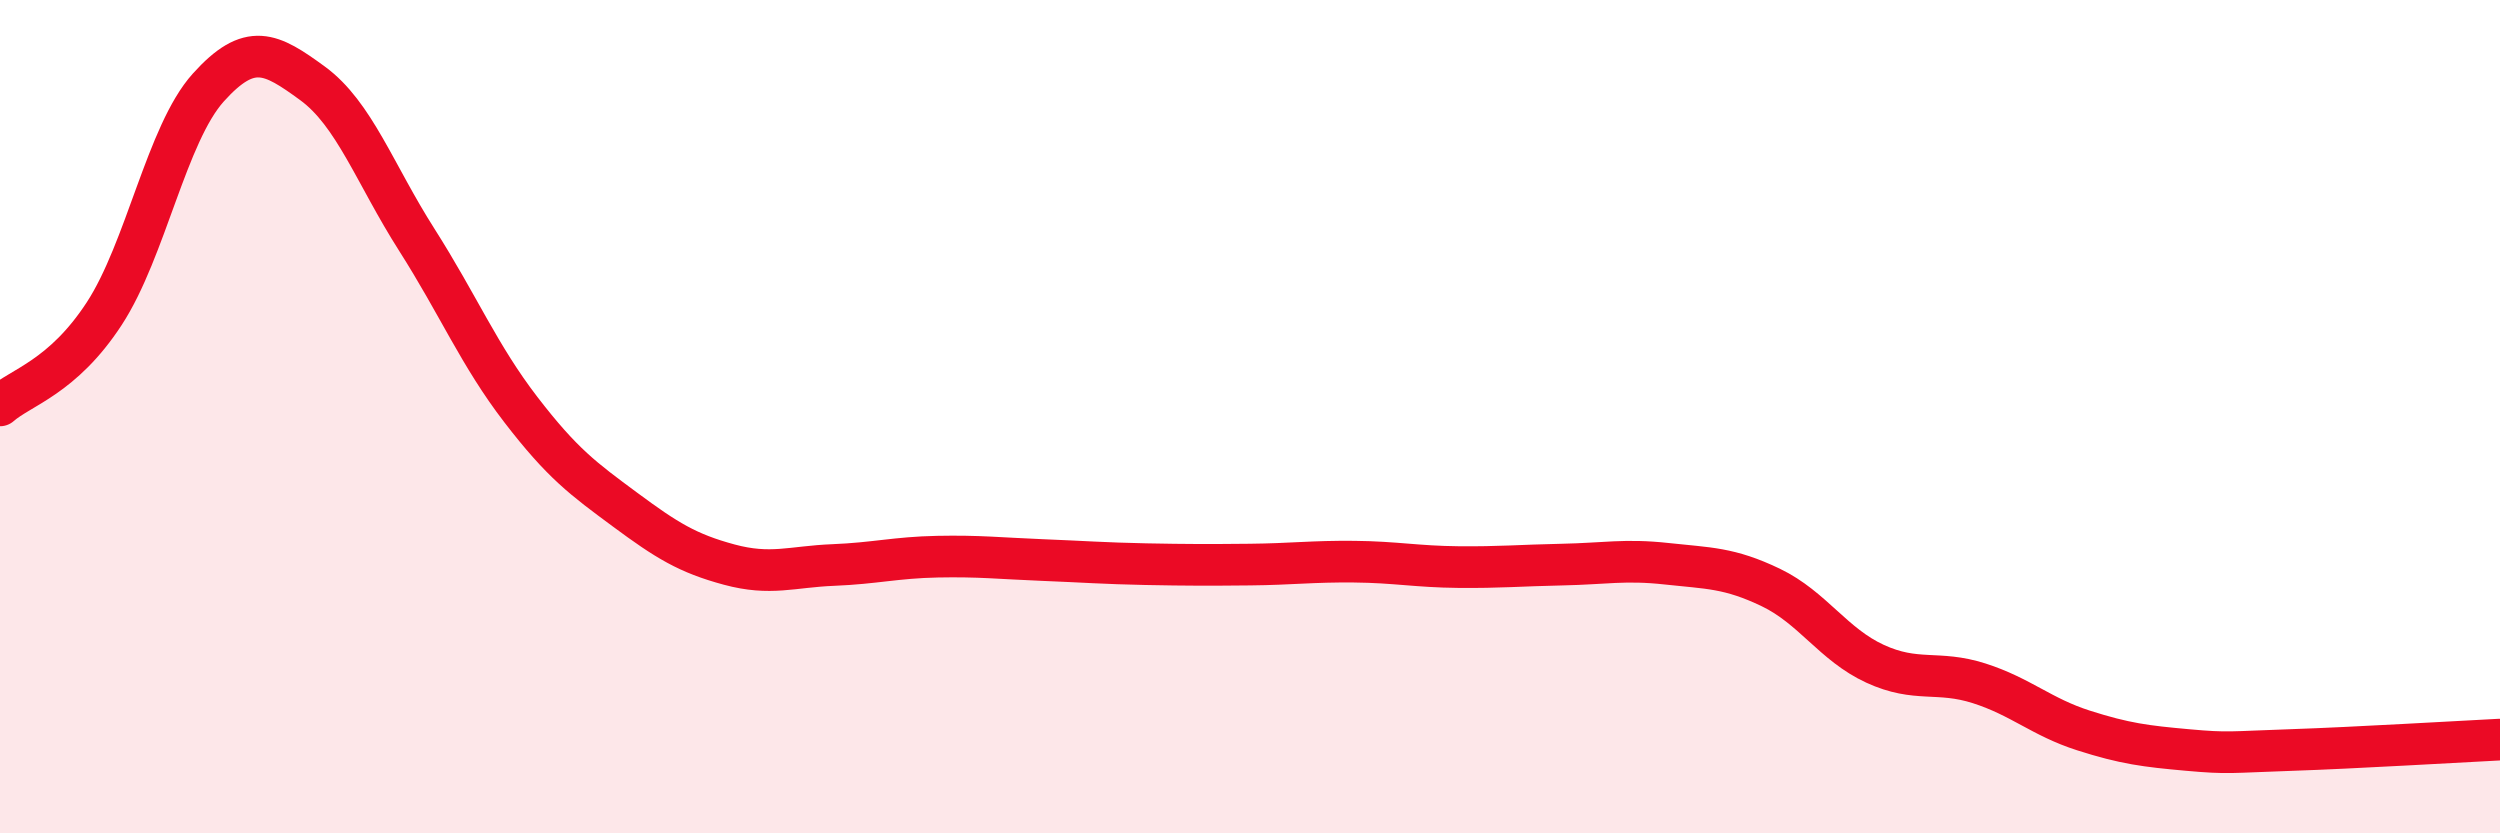 
    <svg width="60" height="20" viewBox="0 0 60 20" xmlns="http://www.w3.org/2000/svg">
      <path
        d="M 0,9.73 C 0.5,9.29 1.5,9.06 2.5,7.53 C 3.5,6 4,3.21 5,2.1 C 6,0.99 6.5,1.27 7.5,2 C 8.5,2.73 9,4.18 10,5.75 C 11,7.32 11.5,8.53 12.5,9.83 C 13.5,11.13 14,11.49 15,12.23 C 16,12.97 16.5,13.28 17.5,13.55 C 18.5,13.82 19,13.6 20,13.56 C 21,13.52 21.5,13.38 22.5,13.36 C 23.5,13.34 24,13.4 25,13.44 C 26,13.48 26.5,13.52 27.5,13.54 C 28.5,13.56 29,13.56 30,13.55 C 31,13.54 31.5,13.47 32.5,13.48 C 33.5,13.49 34,13.6 35,13.61 C 36,13.62 36.5,13.57 37.5,13.55 C 38.5,13.53 39,13.42 40,13.53 C 41,13.64 41.5,13.62 42.5,14.1 C 43.5,14.58 44,15.47 45,15.93 C 46,16.39 46.5,16.08 47.5,16.4 C 48.5,16.72 49,17.21 50,17.53 C 51,17.85 51.5,17.91 52.5,18 C 53.5,18.09 53.5,18.05 55,18 C 56.5,17.95 59,17.8 60,17.75L60 20L0 20Z"
        fill="#EB0A25"
        opacity="0.1"
        stroke-linecap="round"
        stroke-linejoin="round"
      />
      <path
        d="M 0,9.73 C 0.5,9.29 1.5,9.06 2.5,7.53 C 3.5,6 4,3.21 5,2.1 C 6,0.99 6.5,1.27 7.5,2 C 8.5,2.73 9,4.18 10,5.75 C 11,7.32 11.5,8.53 12.5,9.83 C 13.5,11.13 14,11.49 15,12.23 C 16,12.97 16.5,13.28 17.5,13.55 C 18.5,13.82 19,13.6 20,13.56 C 21,13.52 21.5,13.38 22.5,13.36 C 23.5,13.34 24,13.4 25,13.44 C 26,13.48 26.5,13.52 27.5,13.54 C 28.5,13.56 29,13.56 30,13.55 C 31,13.54 31.5,13.47 32.5,13.48 C 33.5,13.49 34,13.6 35,13.61 C 36,13.62 36.5,13.57 37.5,13.55 C 38.5,13.53 39,13.42 40,13.53 C 41,13.64 41.5,13.62 42.5,14.1 C 43.5,14.58 44,15.47 45,15.93 C 46,16.39 46.5,16.08 47.5,16.4 C 48.5,16.72 49,17.21 50,17.53 C 51,17.85 51.5,17.91 52.5,18 C 53.5,18.09 53.5,18.05 55,18 C 56.5,17.95 59,17.8 60,17.75"
        stroke="#EB0A25"
        stroke-width="1"
        fill="none"
        stroke-linecap="round"
        stroke-linejoin="round"
      />
    </svg>
  